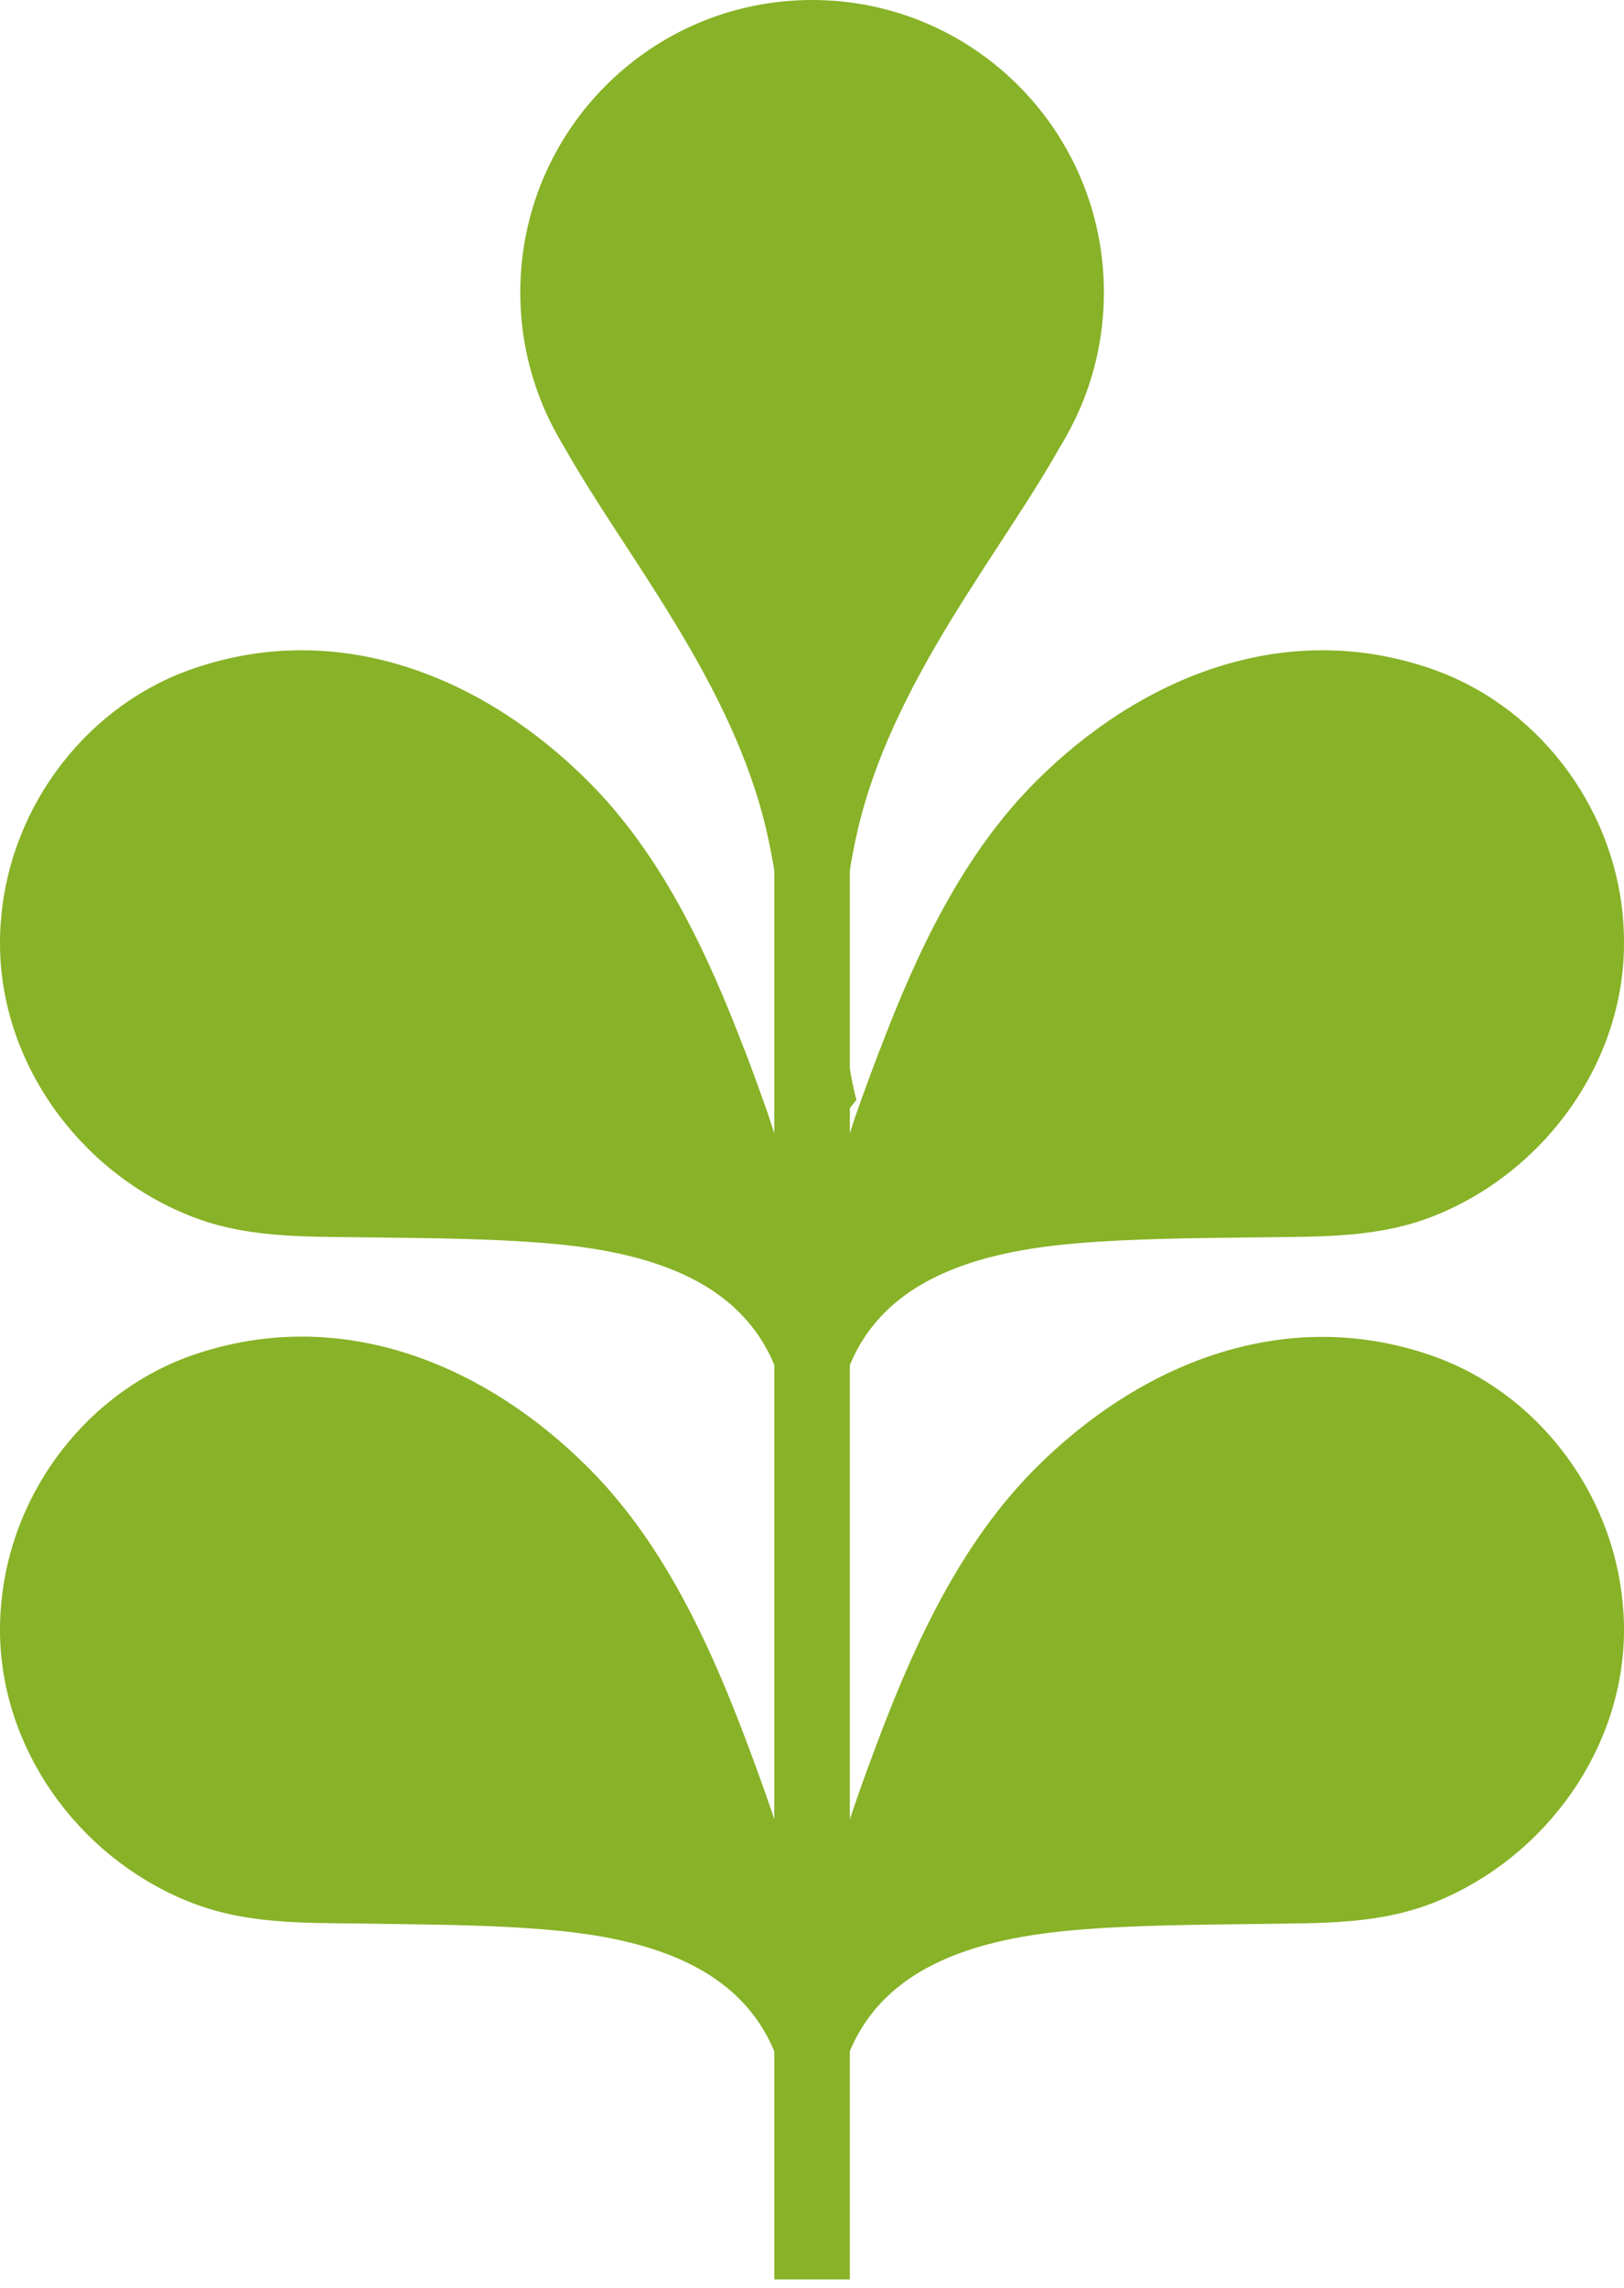 <svg width="174" height="245" viewBox="0 0 174 245" fill="none" xmlns="http://www.w3.org/2000/svg">
<path d="M89.458 149.957L88.899 150.092H84.138C84.08 149.822 84.022 149.552 83.964 149.301C81.227 137.565 70.317 134.168 59.06 133.164C52.391 132.585 45.683 132.585 38.975 132.489C32.402 132.392 26.118 132.605 19.931 130.018C8.288 125.193 0 113.612 0 101.007C0 100.062 0.039 99.135 0.135 98.189C1.195 86.126 9.464 75.374 20.875 71.533C36.585 66.225 51.947 72.576 63.069 83.713C70.895 91.549 75.772 101.972 79.724 112.318C80.437 114.171 81.111 116.024 81.767 117.858C82.037 118.591 82.287 119.306 82.519 120.02C82.981 121.352 83.405 122.645 83.81 123.899C83.868 124.073 83.926 124.247 83.964 124.401C84.793 127.007 85.487 129.439 86.065 131.678C86.412 133.01 86.721 134.265 87.01 135.442C87.53 137.681 87.954 139.669 88.263 141.426C88.282 141.541 88.32 141.657 88.34 141.773C89.284 147.004 89.458 149.957 89.458 149.957Z" fill="#88B227"/>
<path d="M174 101.007C174 113.612 165.712 125.193 154.088 130.018C147.882 132.605 141.617 132.392 135.044 132.489C128.336 132.585 121.628 132.585 114.959 133.164C103.702 134.168 92.792 137.565 90.055 149.301C89.997 149.552 89.939 149.822 89.882 150.092H85.121L84.562 149.957C84.562 149.957 84.716 147.023 85.68 141.792C85.699 141.657 85.718 141.541 85.757 141.406C86.065 139.669 86.489 137.681 87.01 135.442C87.299 134.245 87.607 132.991 87.954 131.659C88.532 129.439 89.226 127.007 90.055 124.44C90.094 124.286 90.151 124.112 90.209 123.938C90.614 122.664 91.058 121.352 91.501 119.981C91.751 119.286 92.002 118.572 92.253 117.858C92.908 116.024 93.602 114.152 94.315 112.299C98.247 101.953 103.124 91.549 110.95 83.713C122.072 72.576 137.434 66.225 153.125 71.533C164.555 75.374 172.824 86.126 173.884 98.189C173.961 99.135 174 100.062 174 101.007Z" fill="#88B227"/>
<path d="M118.275 31.308C118.275 48.602 104.28 62.616 87.01 62.616C69.739 62.616 55.745 48.602 55.745 31.308C55.745 14.013 69.739 0 87.01 0C104.28 0 118.275 14.013 118.275 31.308Z" fill="#88B227"/>
<path d="M91.751 117.761L90.055 119.884V121.12L87.472 123.146L86.99 123.513L86.913 123.571L86.643 123.224L83.964 119.884V112.395H83.251C83.945 107.338 84.369 99.096 82.249 89.503C78.644 73.096 66.693 59.141 60.275 47.541C60.12 47.29 59.985 47.039 59.85 46.788C59.195 45.572 58.598 44.375 58.096 43.217L86.393 32.099L86.971 31.867L87.607 31.616V112.376H90.73C91.173 115.792 91.751 117.761 91.751 117.761Z" fill="#88B227"/>
<path d="M102.758 111.198L91.501 119.981C91.751 119.286 92.002 118.572 92.253 117.858C92.908 116.024 93.602 114.152 94.315 112.299L102.758 111.198Z" fill="#88B227"/>
<path d="M81.767 117.858C82.037 118.591 82.287 119.306 82.519 120.02L71.242 111.218L79.724 112.318C80.437 114.171 81.111 116.024 81.767 117.858Z" fill="#88B227"/>
<path d="M115.904 43.256C115.402 44.414 114.805 45.611 114.15 46.827C114.034 47.058 113.899 47.29 113.745 47.541C107.326 59.141 95.356 73.097 91.751 89.523C89.65 99.096 90.055 107.319 90.73 112.376C91.173 115.793 91.751 117.761 91.751 117.761L90.055 119.885L87.472 123.147L87.106 123.591L86.99 123.513L86.643 123.224L83.964 121.139V112.395H86.393V31.636L86.971 31.868L87.607 32.118L115.904 43.256Z" fill="#88B227"/>
<path d="M89.458 223.459L88.899 223.594H84.138C81.709 211.222 70.568 207.689 59.06 206.666C52.391 206.068 45.683 206.087 38.994 205.971C32.421 205.875 26.138 206.087 19.931 203.501C8.288 198.695 0 187.133 0 174.509C0 173.563 0.039 172.637 0.135 171.691C1.214 159.627 9.464 148.876 20.895 145.016C36.585 139.727 51.947 146.058 63.069 157.195C72.302 166.441 77.43 179.258 81.767 191.341C82.518 193.444 83.193 195.452 83.81 197.382C84.697 200.162 85.448 202.787 86.084 205.18C86.431 206.493 86.74 207.747 87.029 208.944C87.549 211.183 87.973 213.171 88.282 214.928L88.34 215.256C89.284 220.525 89.458 223.459 89.458 223.459Z" fill="#88B227"/>
<path d="M174 174.509C174 187.133 165.712 198.695 154.088 203.539C147.882 206.126 141.598 205.894 135.025 206.01C128.336 206.107 121.609 206.107 114.94 206.686C103.432 207.709 92.291 211.241 89.862 223.613H85.101L84.542 223.478C84.542 223.478 84.697 220.525 85.66 215.314C85.68 215.198 85.699 215.063 85.737 214.947C86.065 213.21 86.47 211.202 86.99 208.983C87.279 207.786 87.588 206.531 87.935 205.199C88.552 202.825 89.303 200.239 90.19 197.459C90.807 195.529 91.481 193.502 92.233 191.379C96.57 179.296 101.698 166.48 110.931 157.234C122.052 146.097 137.415 139.746 153.105 145.054C164.536 148.896 172.786 159.666 173.865 171.73C173.961 172.637 174 173.563 174 174.509Z" fill="#88B227"/>
<path d="M90.055 65.106H83.964V243.07H90.055V65.106Z" fill="#88B227"/>
<path d="M90.055 65.106H83.964V243.07H90.055V65.106Z" stroke="#88B227" stroke-width="2" stroke-miterlimit="10"/>
</svg>
